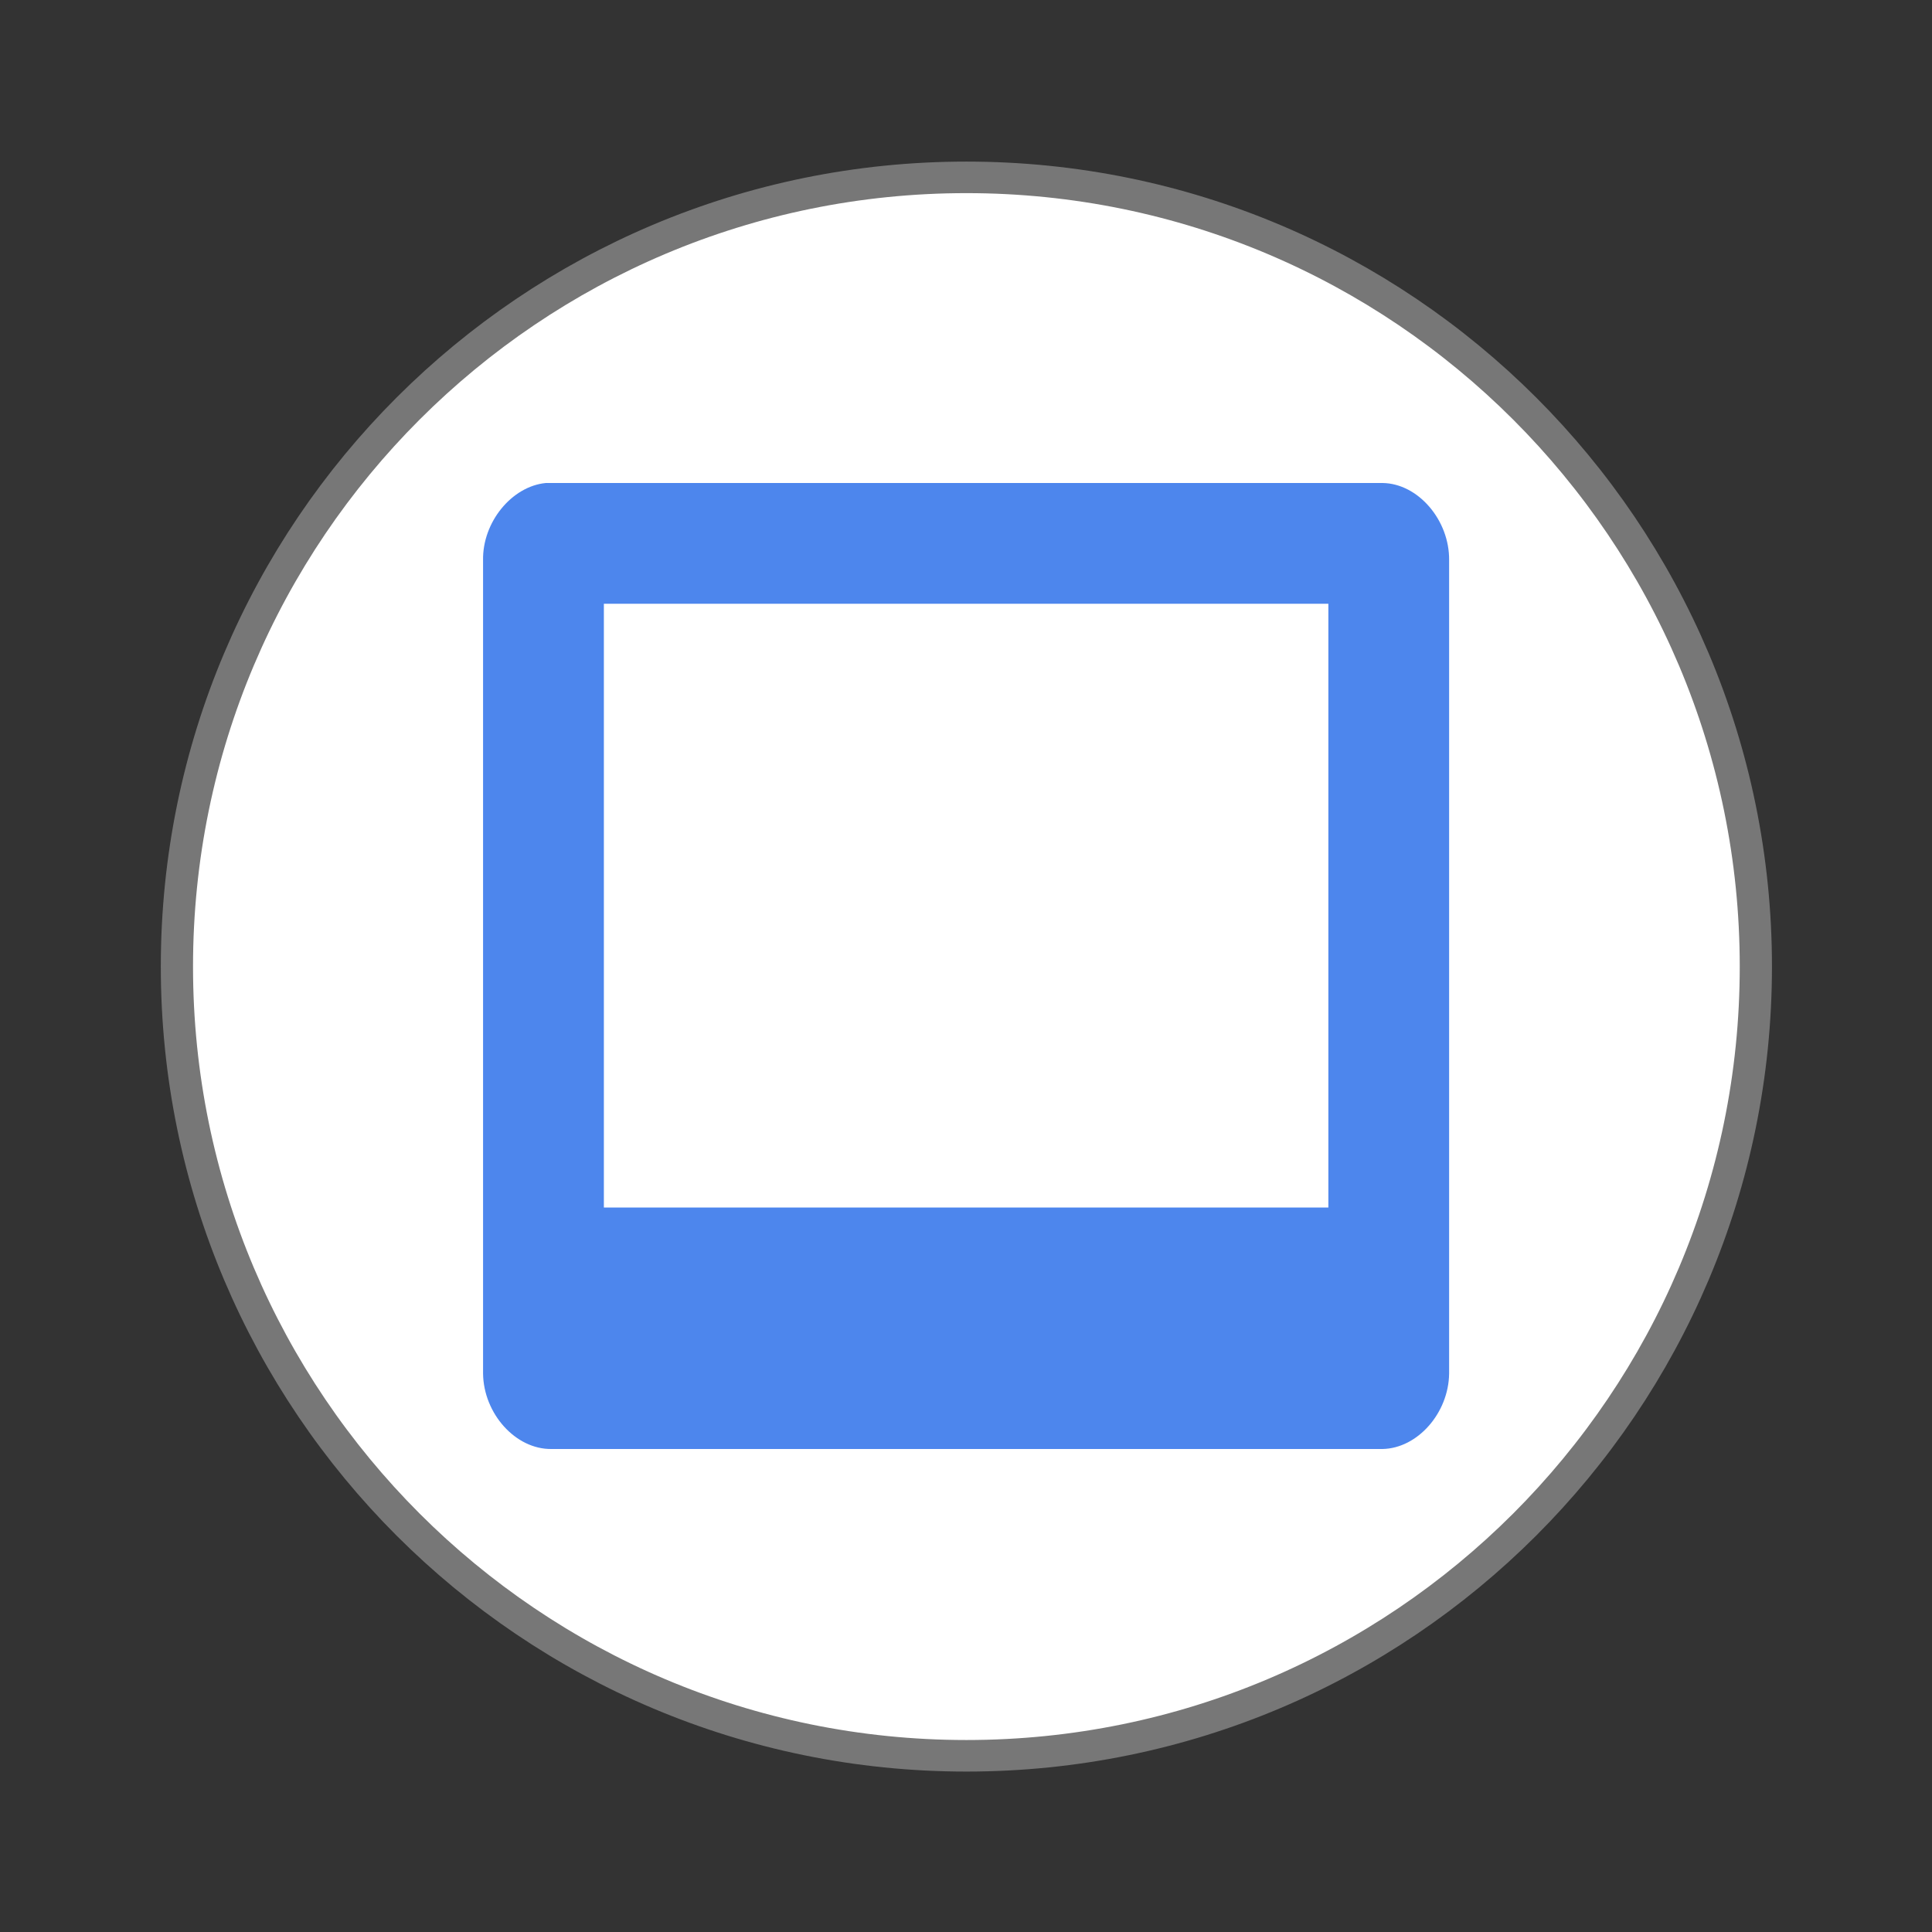 <svg xmlns="http://www.w3.org/2000/svg" viewBox="0 0 32 32">
 <rect x="0" y="0" width="32" height="32" fill="#333333" stroke="none"/>
 <path d="m 25.933 35.19 c 0 6.909 -5.487 12.509 -12.255 12.509 c -6.768 0 -12.255 -5.6 -12.255 -12.509 c 0 -6.909 5.487 -12.509 12.255 -12.509 c 6.768 0 12.255 5.6 12.255 12.509 Z" transform="matrix(1.067 0 0 1.045 1.412 -20.764)" style="fill:#fff;stroke:#777;stroke-width:0.5"/>
 <path d="m 9.04 8 c -0.563 0.055 -1.051 0.648 -1.039 1.281 l 0 13.469 c 0.008 0.664 0.539 1.258 1.133 1.25 l 13.766 0 c 0.582 -0.012 1.094 -0.598 1.102 -1.25 l 0 -13.469 c 0.008 -0.664 -0.512 -1.273 -1.102 -1.281 m -12.898 2 l 12 0 0 10 -12 0 z" style="fill:#427fec;fill-opacity:0.941"/>
</svg>
